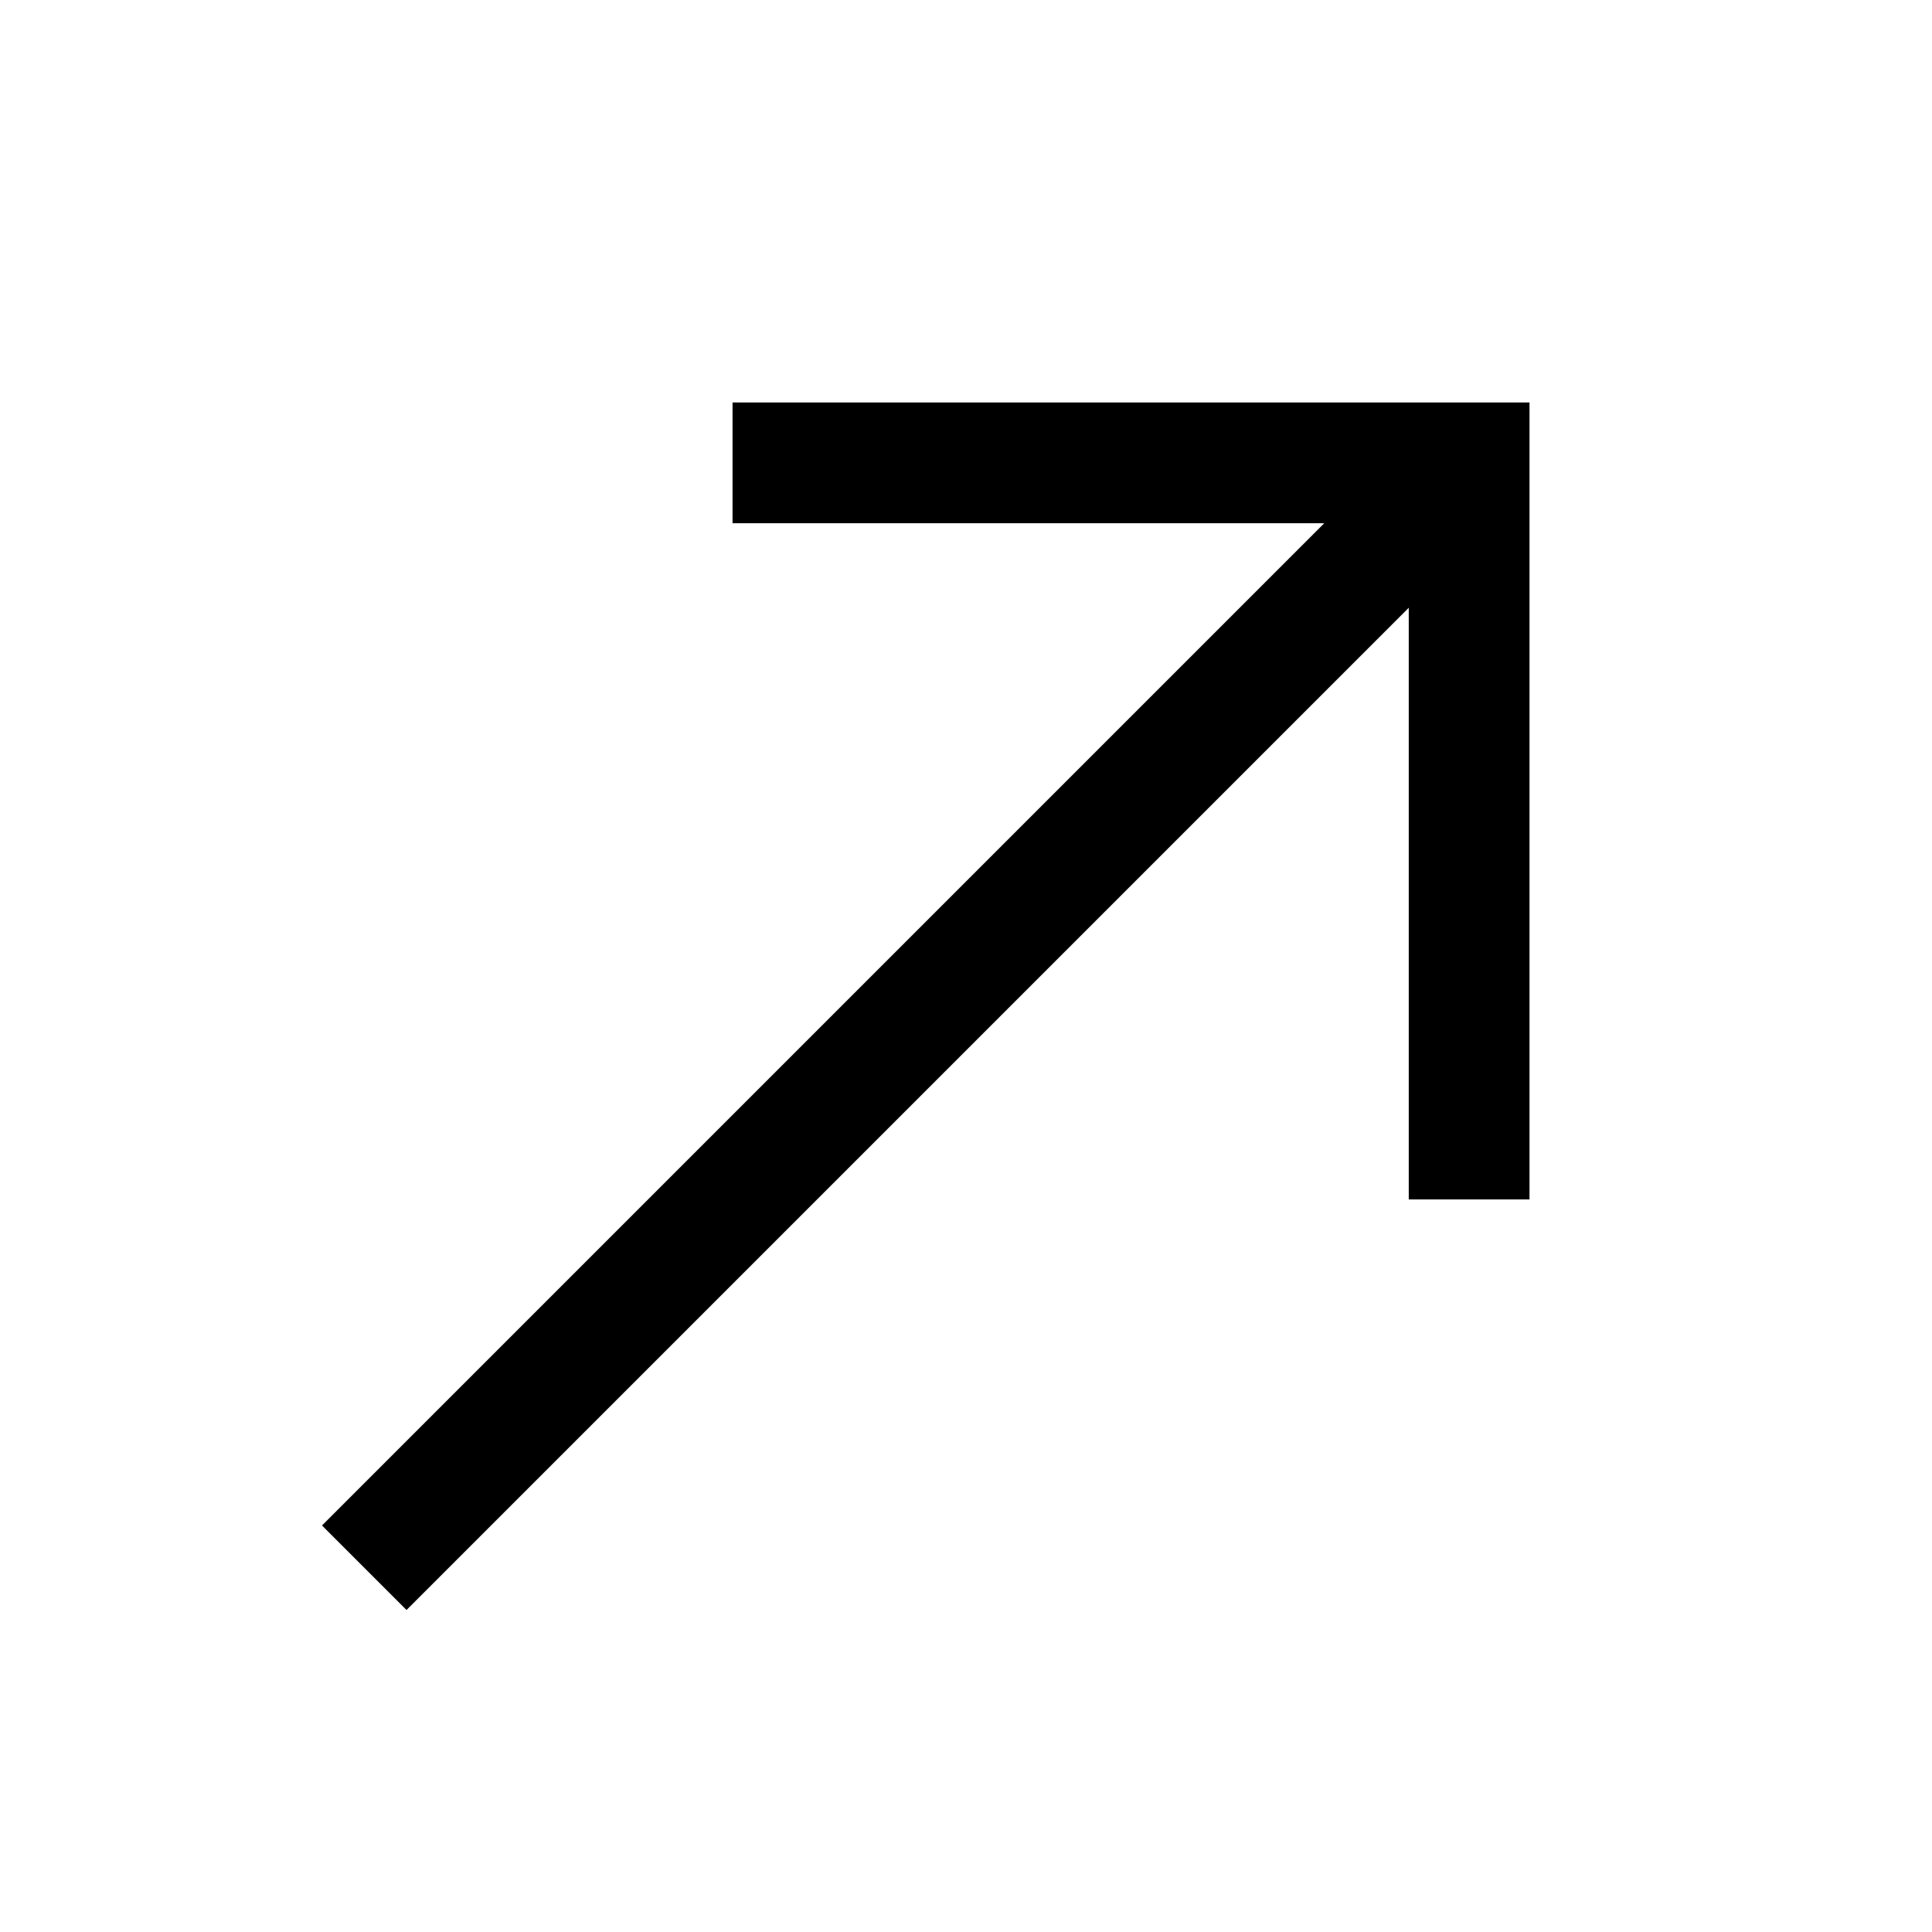 <?xml version="1.0" encoding="UTF-8"?>
<svg id="Ebene_1" xmlns="http://www.w3.org/2000/svg" version="1.1" viewBox="0 0 48 48">
  <!-- Generator: Adobe Illustrator 29.7.1, SVG Export Plug-In . SVG Version: 2.1.1 Build 8)  -->
  <path d="M10.1,40l-2.1-2.1,24.9-24.9h-14.7v-3h19.8v19.8h-3v-14.7l-24.9,24.9Z"/>
</svg>